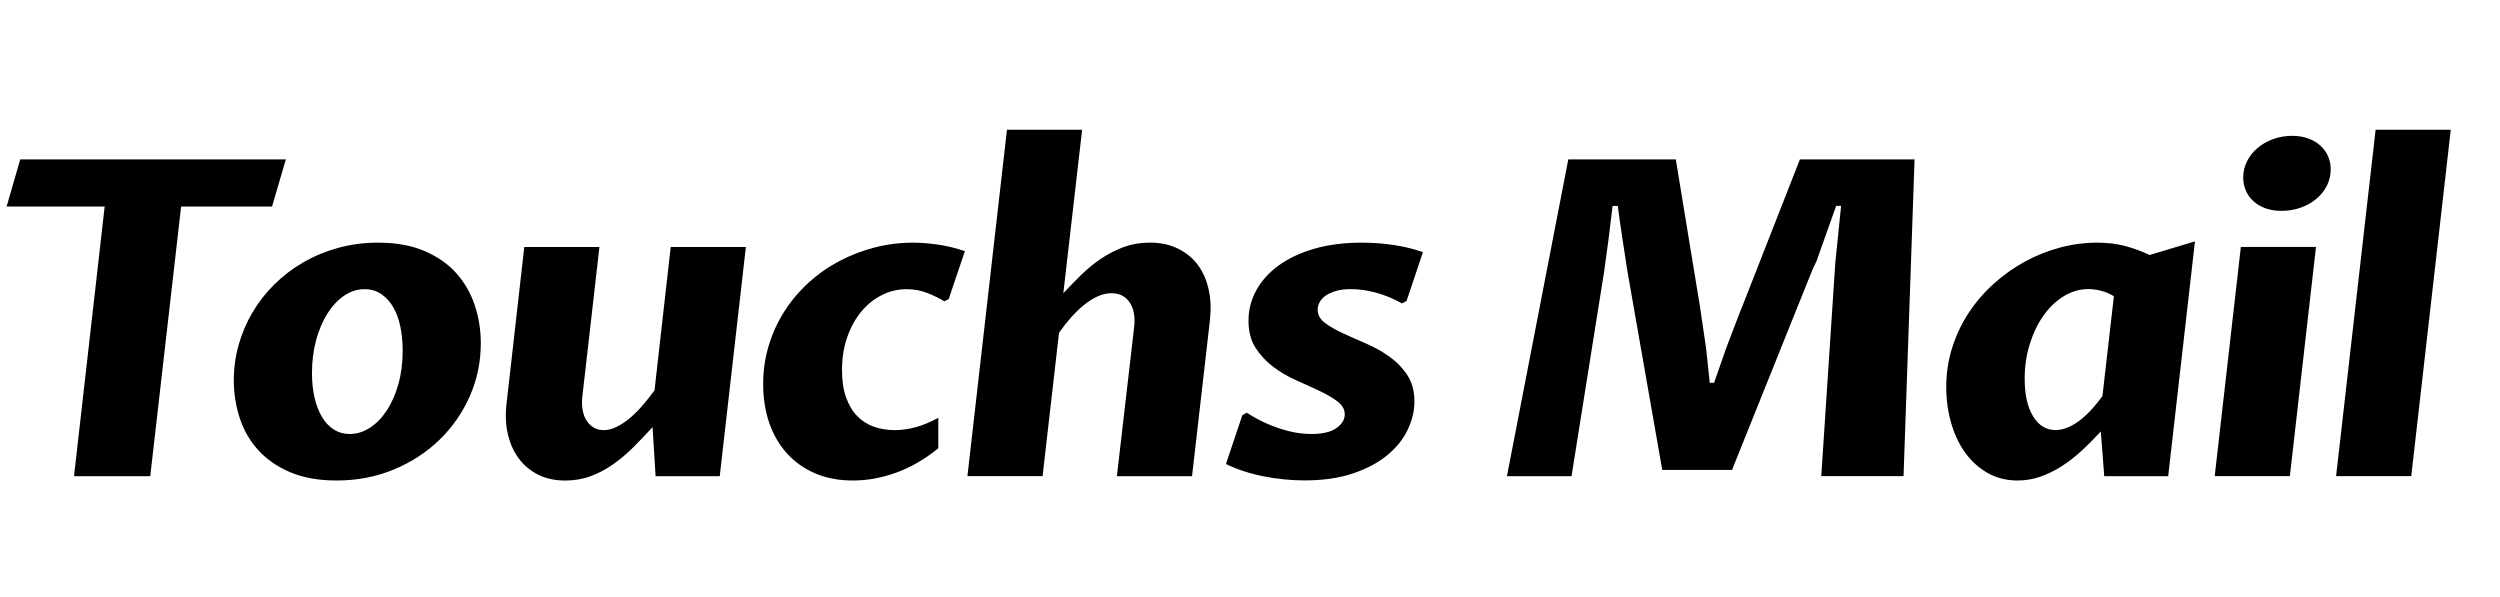 <svg width="159" height="38" viewBox="0 0 159 38" fill="none" xmlns="http://www.w3.org/2000/svg">
<g id="text">
<path id="Vector" d="M18.18 10.139H1.285L0.42 13.137H6.657L4.707 30.286H9.556L11.519 13.137H17.301L18.18 10.139ZM29.038 17.392C28.512 16.8 27.836 16.328 27.011 15.969C26.187 15.612 25.198 15.433 24.044 15.433C23.156 15.433 22.314 15.543 21.517 15.762C20.721 15.982 19.983 16.287 19.305 16.677C18.627 17.066 18.014 17.531 17.465 18.073C16.916 18.613 16.448 19.21 16.064 19.862C15.679 20.514 15.384 21.204 15.178 21.937C14.972 22.67 14.87 23.422 14.87 24.192C14.87 25.008 14.993 25.799 15.24 26.565C15.486 27.331 15.873 28.01 16.399 28.6C16.925 29.192 17.604 29.665 18.432 30.024C19.26 30.38 20.253 30.56 21.405 30.56C22.715 30.56 23.929 30.326 25.052 29.858C26.173 29.391 27.144 28.758 27.963 27.959C28.782 27.163 29.423 26.237 29.886 25.182C30.348 24.128 30.579 23.01 30.579 21.827C30.579 21.002 30.454 20.205 30.202 19.435C29.949 18.666 29.56 17.985 29.034 17.392H29.038ZM25.337 24.433C25.154 25.079 24.907 25.639 24.595 26.111C24.283 26.584 23.925 26.951 23.516 27.211C23.108 27.471 22.686 27.603 22.247 27.603C21.871 27.603 21.534 27.508 21.237 27.321C20.939 27.134 20.688 26.868 20.482 26.524C20.276 26.181 20.118 25.772 20.008 25.301C19.898 24.829 19.842 24.304 19.842 23.727C19.842 22.985 19.929 22.29 20.102 21.644C20.276 20.998 20.515 20.434 20.817 19.952C21.12 19.47 21.474 19.09 21.881 18.81C22.287 18.531 22.724 18.392 23.193 18.392C23.586 18.392 23.934 18.492 24.237 18.695C24.539 18.897 24.794 19.171 25 19.52C25.206 19.869 25.358 20.284 25.46 20.764C25.56 21.247 25.61 21.762 25.61 22.311C25.61 23.081 25.518 23.789 25.335 24.435L25.337 24.433ZM41.627 24.825C41.38 25.164 41.124 25.486 40.858 25.795C40.592 26.102 40.322 26.37 40.047 26.6C39.771 26.829 39.496 27.012 39.216 27.149C38.937 27.286 38.665 27.356 38.399 27.356C38.16 27.356 37.95 27.304 37.767 27.198C37.584 27.091 37.43 26.943 37.307 26.75C37.184 26.557 37.099 26.328 37.053 26.063C37.007 25.797 37.003 25.508 37.039 25.197L38.124 15.708H33.344L32.217 25.664C32.134 26.343 32.159 26.98 32.292 27.576C32.425 28.172 32.65 28.689 32.972 29.13C33.292 29.57 33.702 29.919 34.201 30.176C34.7 30.433 35.284 30.562 35.953 30.562C36.538 30.562 37.082 30.467 37.581 30.28C38.08 30.093 38.553 29.84 39.002 29.524C39.451 29.208 39.879 28.845 40.288 28.438C40.694 28.031 41.1 27.607 41.503 27.167L41.696 30.288H45.775L47.437 15.71H42.657L41.627 24.827V24.825ZM58.082 15.433C57.24 15.433 56.419 15.535 55.623 15.741C54.828 15.948 54.074 16.239 53.363 16.615C52.654 16.991 52.003 17.45 51.414 17.99C50.822 18.531 50.316 19.134 49.89 19.798C49.464 20.463 49.133 21.187 48.894 21.97C48.655 22.753 48.537 23.577 48.537 24.439C48.537 25.301 48.668 26.16 48.928 26.908C49.188 27.655 49.564 28.299 50.055 28.841C50.545 29.381 51.142 29.804 51.847 30.107C52.552 30.409 53.354 30.56 54.252 30.56C55.149 30.56 56.043 30.398 56.964 30.072C57.885 29.746 58.789 29.227 59.677 28.511V26.573C59.128 26.866 58.631 27.07 58.188 27.184C57.743 27.298 57.315 27.356 56.903 27.356C56.436 27.356 55.999 27.284 55.591 27.144C55.182 27.001 54.828 26.777 54.527 26.47C54.225 26.164 53.988 25.766 53.812 25.28C53.639 24.794 53.552 24.212 53.552 23.534C53.552 22.755 53.666 22.047 53.895 21.411C54.124 20.774 54.427 20.232 54.803 19.788C55.178 19.345 55.614 18.999 56.107 18.756C56.602 18.513 57.115 18.392 57.644 18.392C58.139 18.392 58.594 18.477 59.01 18.646C59.426 18.816 59.777 18.988 60.06 19.161L60.336 19.024L61.367 15.971C60.735 15.761 60.137 15.618 59.575 15.544C59.012 15.471 58.515 15.434 58.086 15.434L58.082 15.433ZM76.192 16.862C75.866 16.422 75.446 16.073 74.928 15.816C74.41 15.56 73.809 15.431 73.123 15.431C72.528 15.431 71.977 15.525 71.468 15.712C70.959 15.899 70.481 16.146 70.032 16.447C69.584 16.75 69.162 17.093 68.769 17.479C68.376 17.865 67.994 18.255 67.628 18.648L68.823 8.253H64.043L61.528 30.284H66.308L67.353 21.168C67.582 20.838 67.829 20.521 68.094 20.218C68.36 19.916 68.634 19.648 68.919 19.414C69.202 19.181 69.493 18.995 69.792 18.857C70.088 18.72 70.389 18.65 70.691 18.65C71.204 18.65 71.591 18.847 71.851 19.242C72.111 19.636 72.206 20.155 72.132 20.797L71.034 30.286H75.814L76.955 20.33C77.028 19.651 77.001 19.015 76.872 18.419C76.743 17.823 76.517 17.306 76.192 16.864V16.862ZM84.311 18.808C84.48 18.685 84.698 18.585 84.964 18.506C85.23 18.428 85.549 18.388 85.925 18.388C86.428 18.388 86.96 18.463 87.519 18.615C88.077 18.766 88.626 18.994 89.166 19.296L89.455 19.146L90.499 16.038C89.977 15.845 89.376 15.697 88.694 15.591C88.012 15.485 87.318 15.433 86.613 15.433C85.478 15.433 84.463 15.564 83.571 15.824C82.679 16.085 81.924 16.443 81.305 16.897C80.687 17.35 80.215 17.879 79.891 18.479C79.565 19.078 79.404 19.719 79.404 20.396C79.404 21.073 79.554 21.661 79.856 22.128C80.159 22.595 80.536 23 80.989 23.338C81.442 23.677 81.935 23.963 82.465 24.198C82.997 24.431 83.488 24.657 83.941 24.871C84.394 25.087 84.771 25.309 85.074 25.539C85.376 25.768 85.526 26.038 85.526 26.351C85.526 26.69 85.347 26.983 84.991 27.23C84.634 27.477 84.112 27.601 83.424 27.601C82.737 27.601 82.08 27.483 81.371 27.25C80.662 27.016 79.968 26.684 79.29 26.252L79.014 26.403L77.97 29.511C78.685 29.86 79.481 30.12 80.359 30.294C81.238 30.467 82.109 30.554 82.968 30.554C84.139 30.554 85.162 30.407 86.037 30.114C86.912 29.821 87.64 29.435 88.22 28.959C88.802 28.482 89.237 27.944 89.524 27.342C89.813 26.742 89.958 26.139 89.958 25.535C89.958 24.875 89.807 24.316 89.505 23.857C89.202 23.397 88.823 23.006 88.364 22.68C87.906 22.354 87.412 22.078 86.881 21.848C86.349 21.619 85.856 21.399 85.397 21.189C84.939 20.979 84.559 20.759 84.257 20.529C83.954 20.299 83.804 20.02 83.804 19.69C83.804 19.534 83.844 19.377 83.927 19.223C84.01 19.067 84.135 18.928 84.305 18.805L84.311 18.808ZM110.759 19.599C110.594 20.022 110.432 20.442 110.272 20.865C110.112 21.287 109.948 21.713 109.784 22.144L109.016 24.345H108.74L108.507 22.144L108.108 19.435C107.852 17.877 107.598 16.33 107.345 14.794C107.093 13.259 106.839 11.708 106.582 10.139H99.743L95.841 30.286H99.949L102.022 17.277L102.298 15.255C102.344 14.898 102.386 14.539 102.429 14.183C102.469 13.826 102.513 13.463 102.56 13.097H102.889C102.935 13.453 102.983 13.81 103.034 14.161C103.084 14.514 103.136 14.865 103.191 15.213L103.494 17.194L105.719 29.887H110.156L115.266 17.167C115.312 17.076 115.354 16.983 115.397 16.891C115.437 16.8 115.481 16.708 115.528 16.615L116.778 13.095H117.094L116.724 16.725L115.832 30.284H121.065L121.766 10.137H114.474L110.765 19.599H110.759ZM135.16 15.645C134.615 15.502 134.017 15.433 133.368 15.433C132.59 15.433 131.811 15.535 131.033 15.741C130.255 15.948 129.511 16.243 128.802 16.629C128.093 17.014 127.43 17.481 126.818 18.031C126.205 18.581 125.673 19.196 125.224 19.873C124.775 20.552 124.423 21.289 124.167 22.088C123.91 22.884 123.781 23.723 123.781 24.605C123.781 25.402 123.883 26.164 124.089 26.887C124.296 27.612 124.592 28.243 124.982 28.785C125.371 29.325 125.847 29.757 126.409 30.078C126.972 30.398 127.611 30.56 128.324 30.56C128.819 30.56 129.297 30.479 129.76 30.319C130.222 30.159 130.673 29.939 131.112 29.659C131.551 29.379 131.977 29.049 132.389 28.669C132.802 28.289 133.208 27.878 133.611 27.439L133.83 30.286H137.896L139.599 15.352L136.715 16.218C136.219 15.979 135.701 15.789 135.156 15.647L135.16 15.645ZM133.711 25.195C133.501 25.488 133.276 25.766 133.039 26.027C132.8 26.287 132.555 26.517 132.305 26.713C132.052 26.91 131.794 27.066 131.528 27.18C131.262 27.294 130.996 27.352 130.732 27.352C130.137 27.352 129.661 27.061 129.305 26.478C128.948 25.895 128.769 25.097 128.769 24.078C128.769 23.309 128.877 22.578 129.093 21.885C129.309 21.193 129.6 20.589 129.966 20.07C130.332 19.553 130.761 19.142 131.256 18.839C131.752 18.536 132.274 18.386 132.823 18.386C133.089 18.386 133.36 18.422 133.64 18.496C133.919 18.569 134.187 18.683 134.443 18.839L133.715 25.193L133.711 25.195ZM147.571 9.258C147.361 9.065 147.105 8.914 146.802 8.805C146.5 8.695 146.161 8.639 145.785 8.639C145.346 8.639 144.935 8.71 144.556 8.851C144.176 8.994 143.847 9.183 143.568 9.422C143.288 9.661 143.069 9.941 142.909 10.261C142.749 10.581 142.668 10.926 142.668 11.293C142.668 11.586 142.724 11.862 142.834 12.118C142.943 12.375 143.103 12.601 143.315 12.792C143.525 12.985 143.779 13.135 144.078 13.245C144.375 13.355 144.718 13.411 145.101 13.411C145.54 13.411 145.951 13.341 146.33 13.205C146.71 13.068 147.041 12.879 147.326 12.641C147.61 12.402 147.833 12.124 147.993 11.802C148.153 11.482 148.234 11.137 148.234 10.77C148.234 10.467 148.176 10.188 148.062 9.931C147.949 9.675 147.785 9.449 147.575 9.258H147.571ZM140.855 30.284H145.635L147.297 15.707H142.518L140.855 30.284ZM151.089 8.253L148.575 30.284H153.355L155.869 8.253H151.089Z" fill="black"/>
</g>
</svg>

